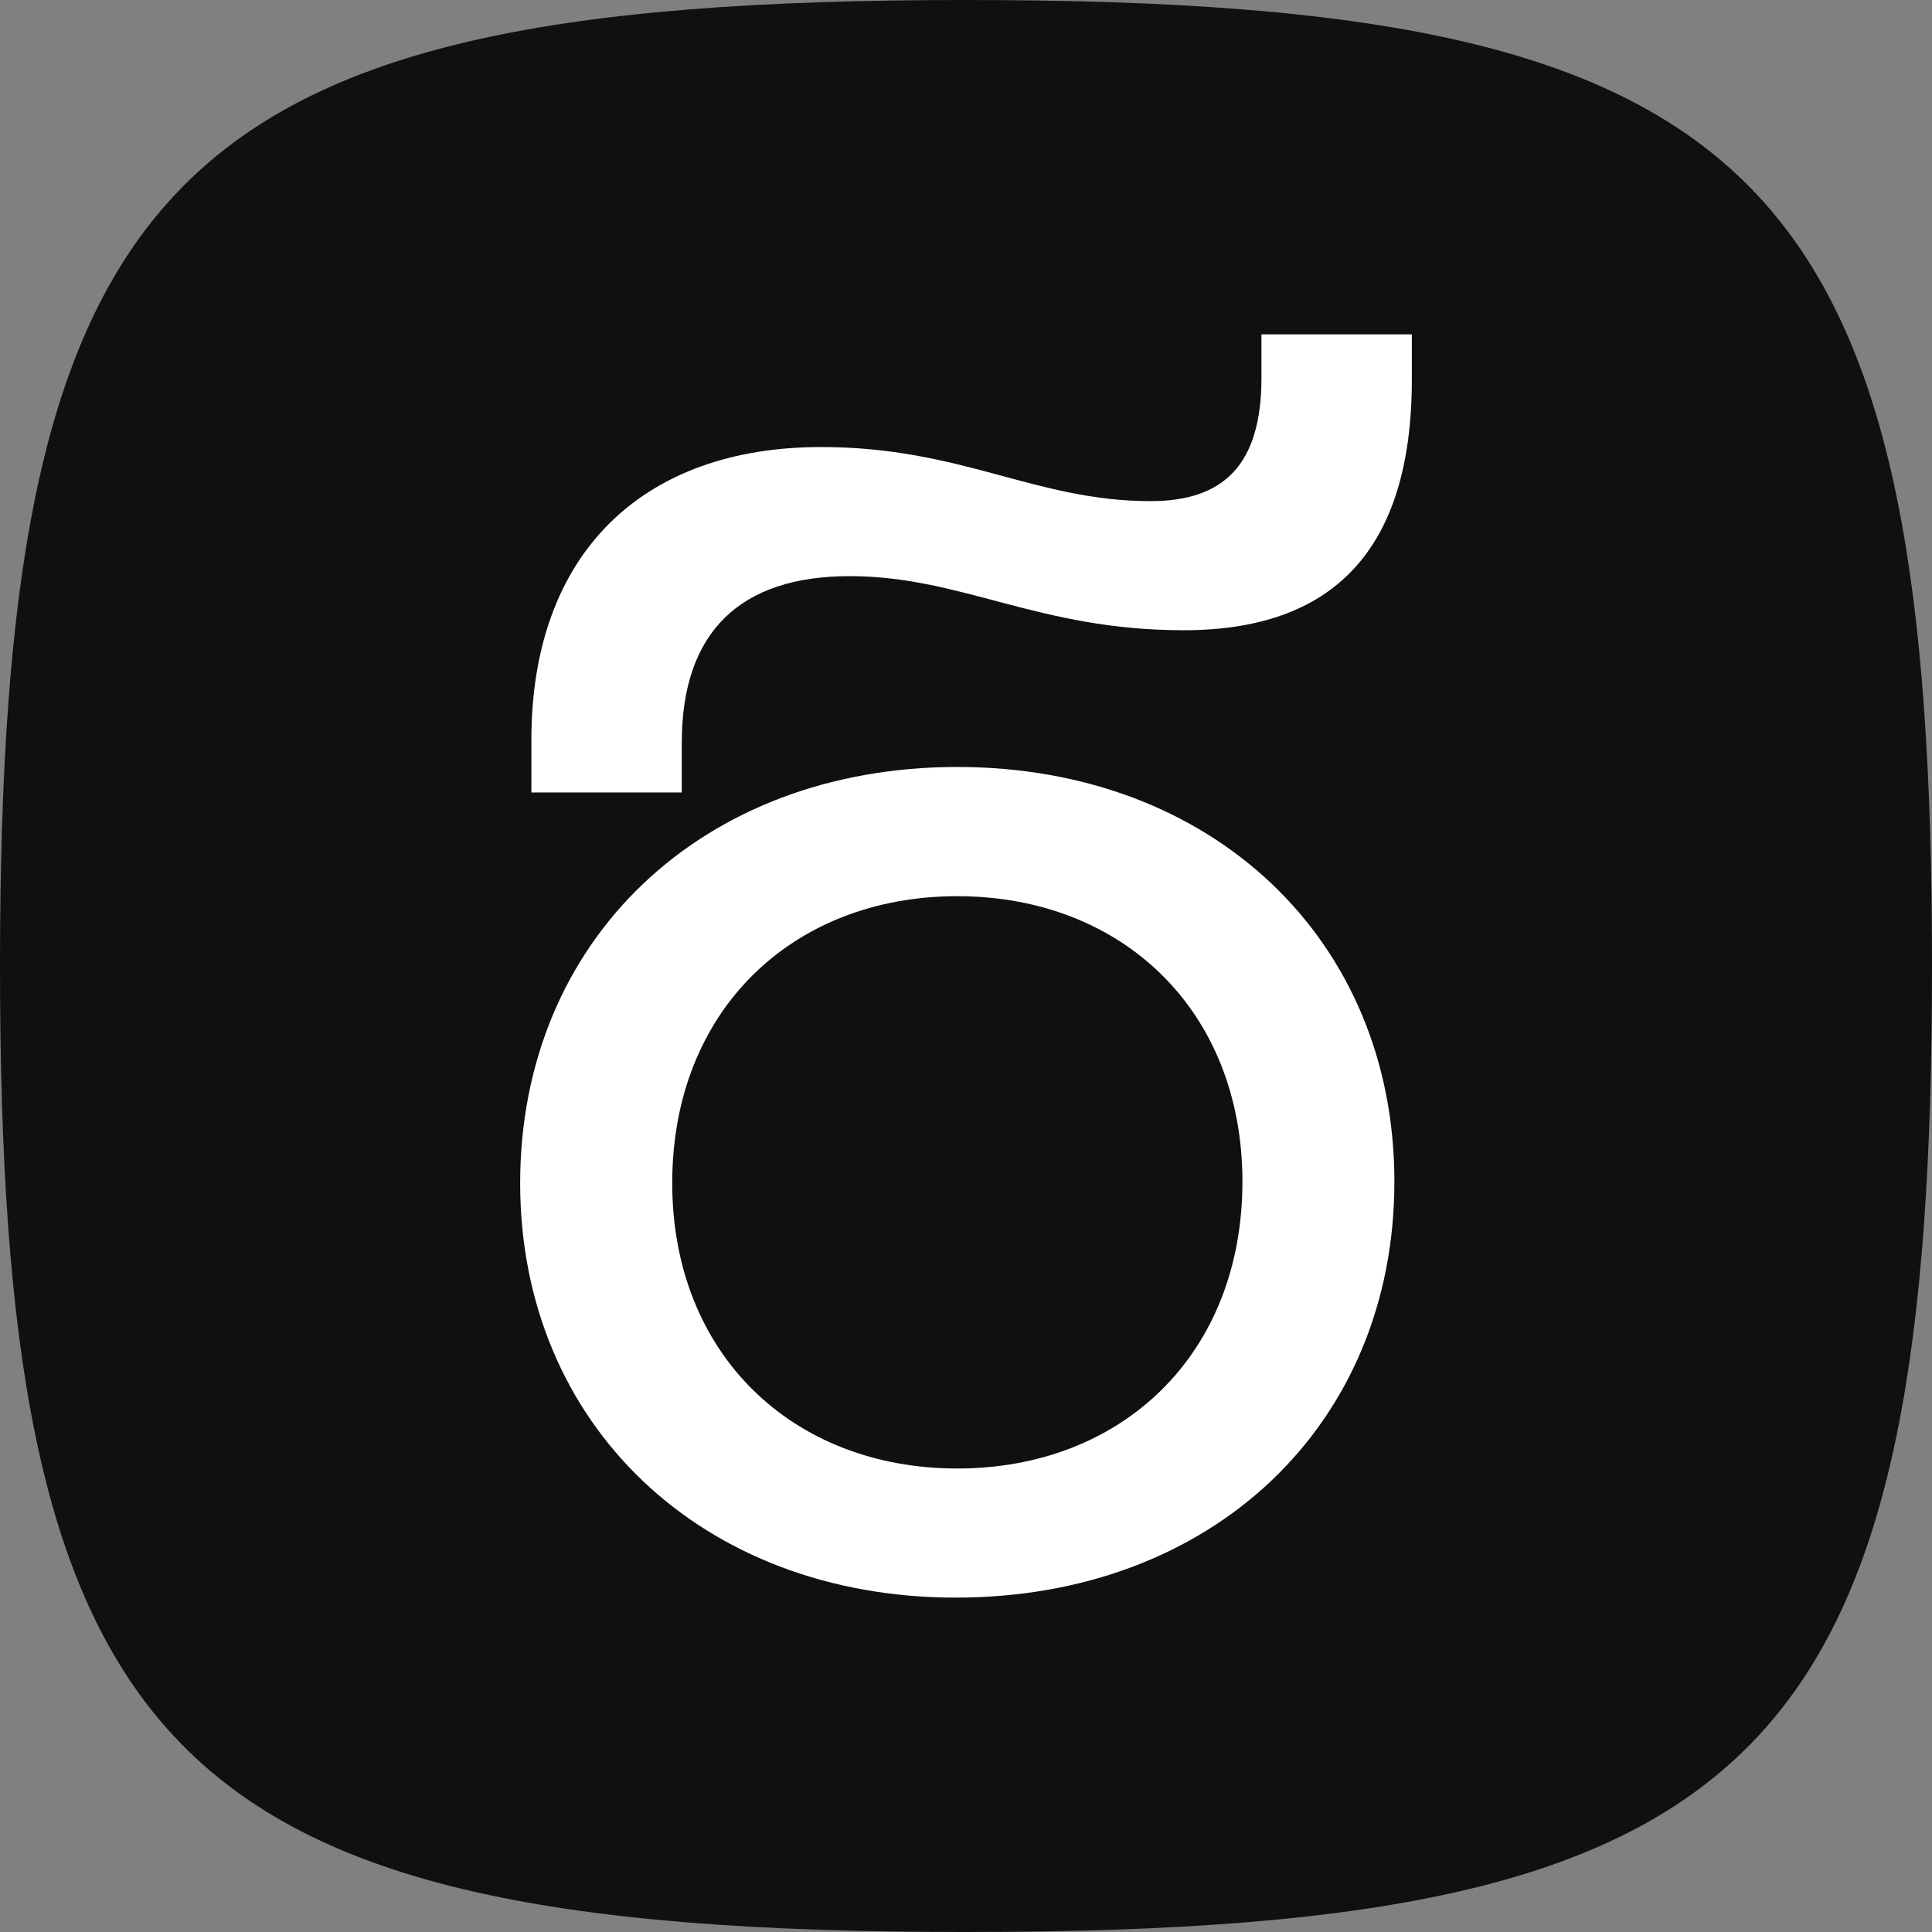<svg width="52" height="52" viewBox="0 0 52 52" fill="none" xmlns="http://www.w3.org/2000/svg">
<rect x="0" y="0" width="52" height="52" fill="#808080" stroke="none"/>
<path d="M0 26C0 15.738 1.054 9.34 4.509 5.46C8.263 1.244 14.851 0 26 0C37.149 0 43.737 1.244 47.491 5.46C50.946 9.34 52 15.738 52 26C52 36.262 50.946 42.66 47.491 46.54C43.737 50.756 37.149 52 26 52C14.851 52 8.263 50.756 4.509 46.54C1.054 42.66 0 36.262 0 26Z" fill="#101010"/>
<path d="M25.766 20.643C32.63 20.643 37.53 25.293 37.53 31.8C37.53 38.35 32.627 43 25.722 43C18.903 43 14 38.35 14 31.842C14.003 25.293 18.906 20.643 25.766 20.643ZM14.302 21.33V19.916C14.302 14.904 17.285 12.032 22.102 12.032C25.896 12.032 27.857 13.488 30.968 13.488C32.929 13.488 33.952 12.517 33.952 10.172V9H38V10.212C38 14.862 35.827 16.963 31.861 16.963C27.94 16.963 25.894 15.507 22.868 15.507C19.926 15.507 18.35 17.002 18.35 19.995V21.33H14.302ZM25.766 39.525C30.199 39.525 33.44 36.451 33.44 31.803C33.44 27.195 30.199 24.121 25.766 24.121C21.334 24.121 18.093 27.195 18.093 31.842C18.095 36.451 21.334 39.525 25.766 39.525Z" fill="white"/>
</svg>
